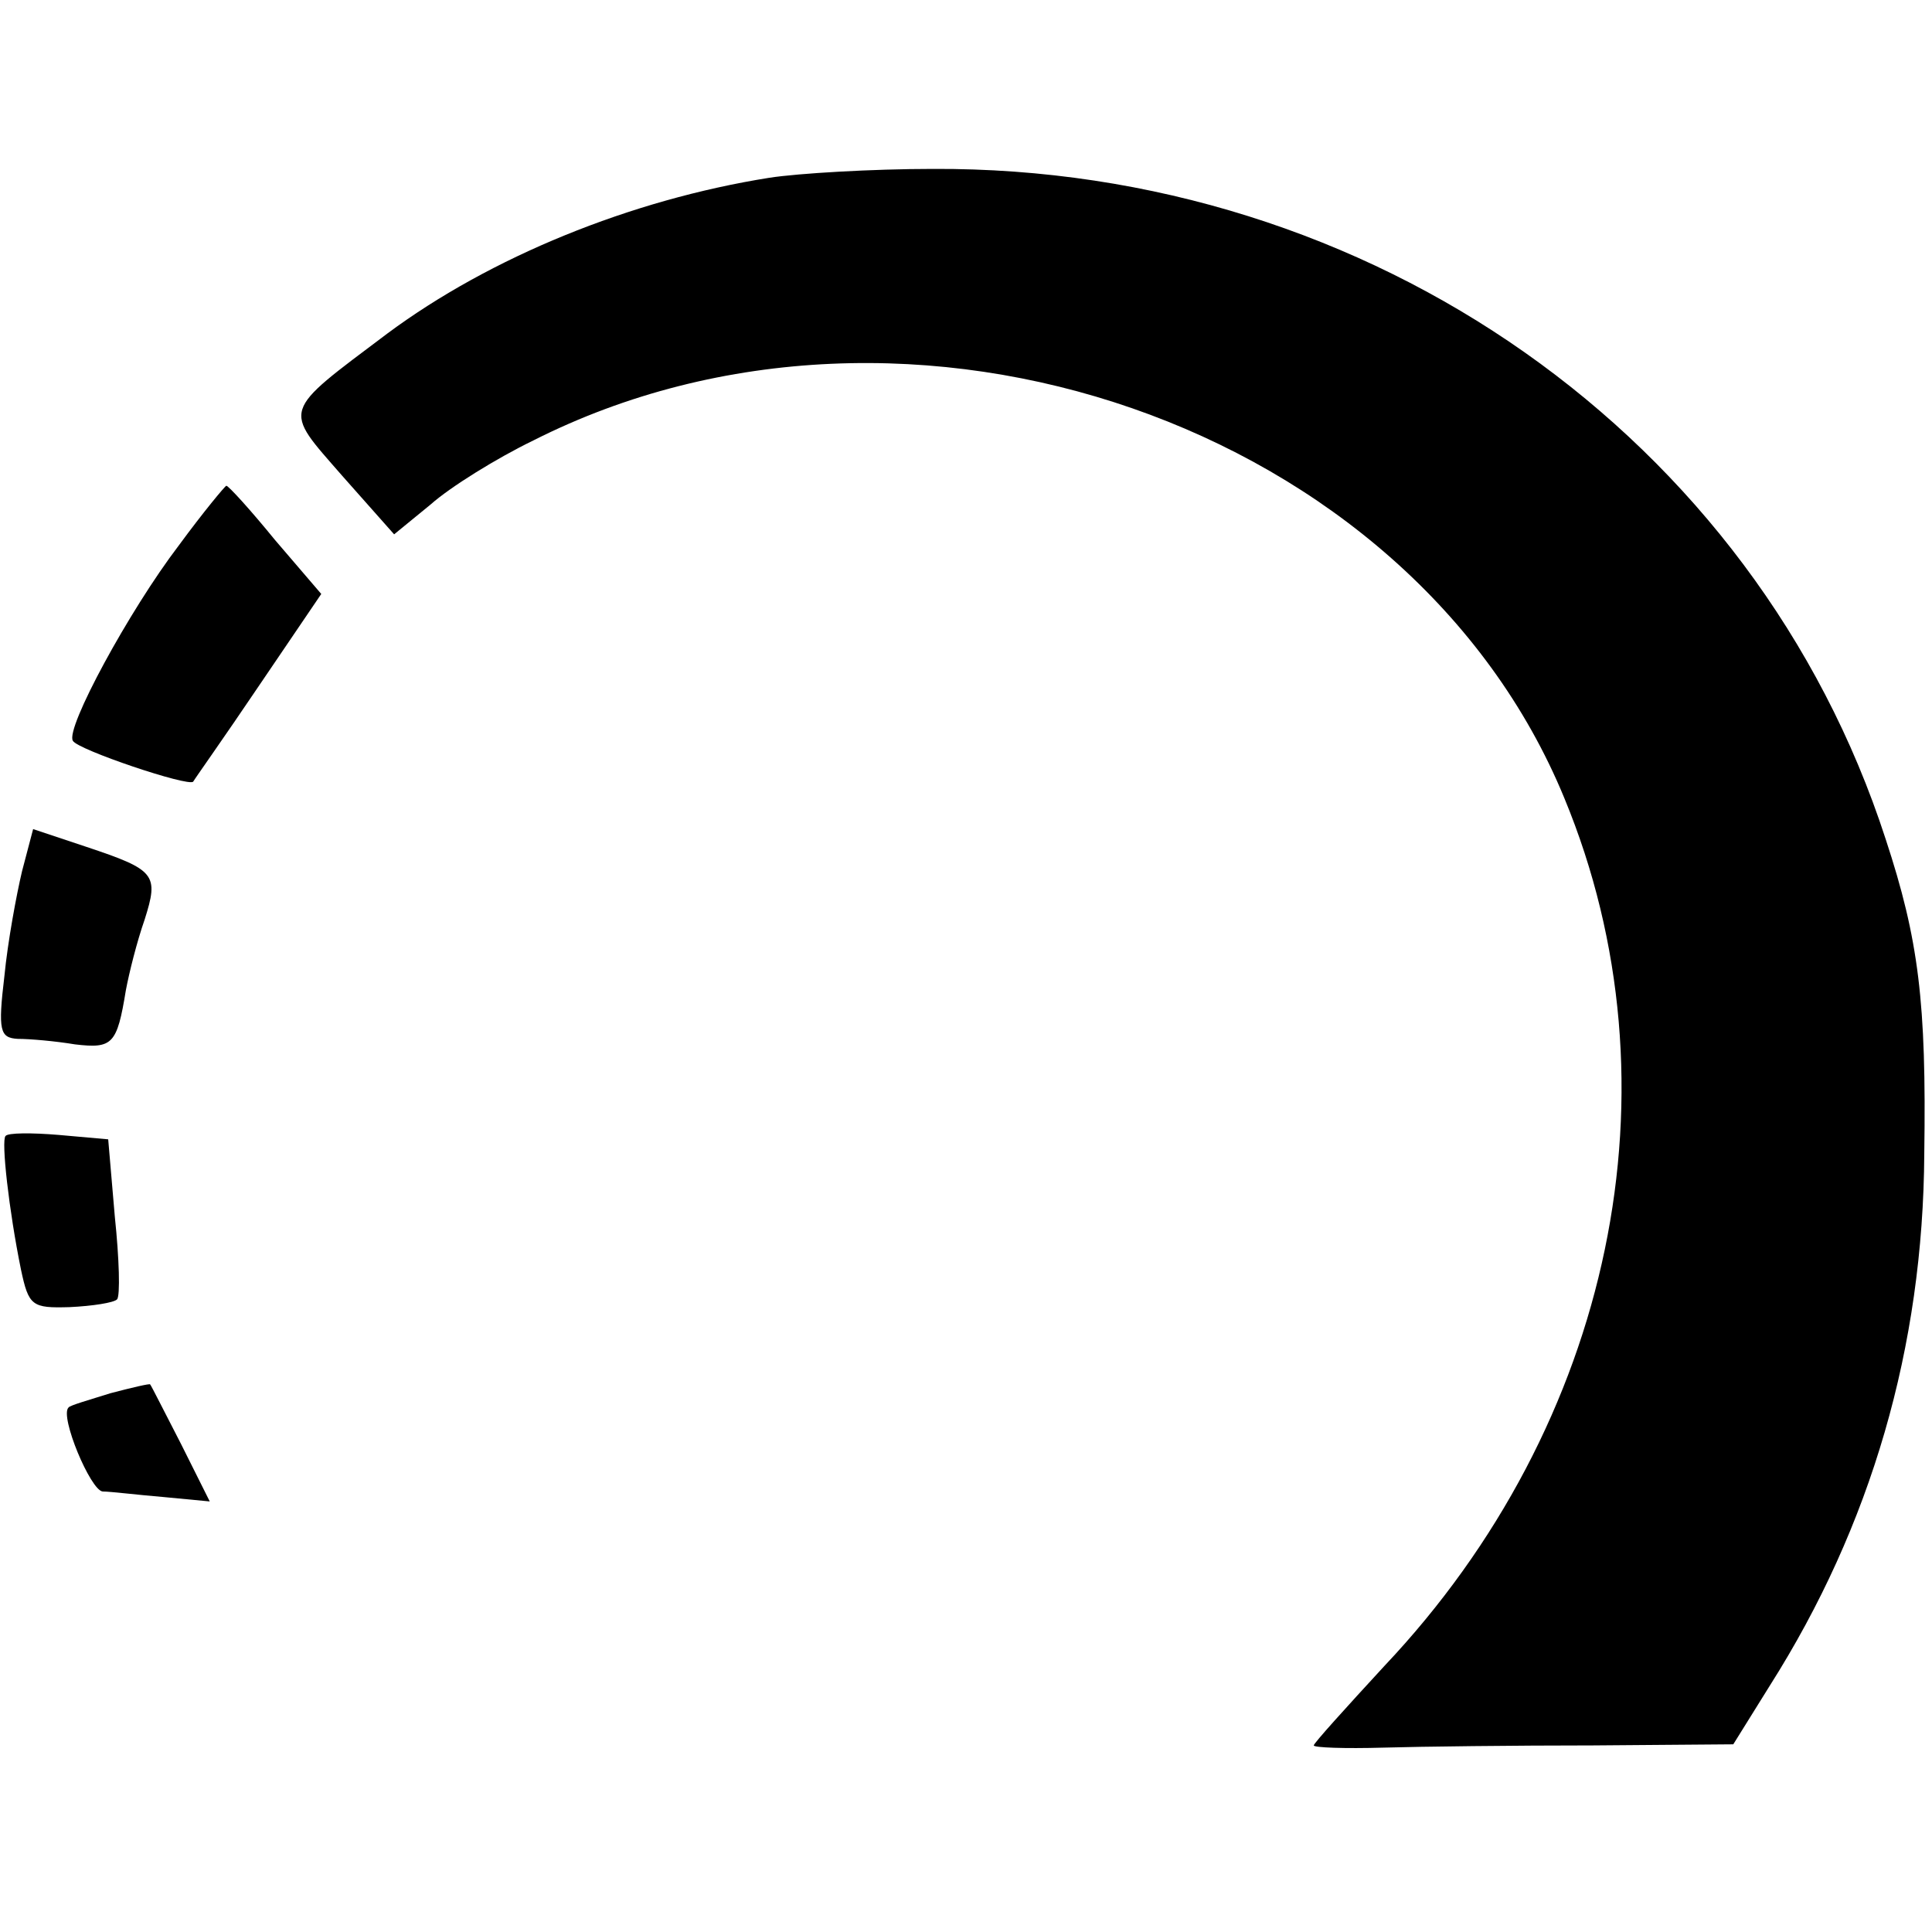 <?xml version="1.0" standalone="no"?>
<!DOCTYPE svg PUBLIC "-//W3C//DTD SVG 20010904//EN"
 "http://www.w3.org/TR/2001/REC-SVG-20010904/DTD/svg10.dtd">
<svg version="1.0" xmlns="http://www.w3.org/2000/svg"
 width="175pt" height="175pt" viewBox="0 0 175 175"
 preserveAspectRatio="xMidYMid meet">
<g transform="translate(0,175) scale(0.1,-0.1)"
fill="#000000" stroke="none">
<path d="M697 1589 c-126 -20 -253 -72 -346 -141 -97 -73 -95 -67 -41 -129
l47 -53 33 27 c18 16 60 42 93 58 340 172 795 14 934 -324 108 -261 44 -567
-163 -786 -35 -38 -64 -70 -64 -72 0 -2 28 -3 63 -2 34 1 119 2 190 2 l127 1
33 53 c92 145 139 307 140 482 2 137 -5 194 -35 285 -118 364 -466 609 -863
607 -55 0 -122 -4 -148 -8z"/>
<path d="M162 1256 c-45 -59 -103 -166 -96 -177 4 -8 105 -42 109 -37 1 2 28
40 59 86 l57 84 -42 49 c-22 27 -42 49 -44 49 -1 0 -21 -24 -43 -54z"/>
<path d="M20 961 c-5 -21 -13 -64 -16 -95 -6 -50 -4 -56 12 -57 11 0 34 -2 52
-5 34 -4 38 0 46 49 3 16 10 44 17 64 13 41 10 45 -53 66 l-48 16 -10 -38z"/>
<path d="M5 721 c-4 -4 3 -67 14 -121 7 -33 10 -35 44 -34 21 1 40 4 43 7 3 3
2 37 -2 75 l-6 70 -45 4 c-24 2 -46 2 -48 -1z"/>
<path d="M100 488 c-19 -6 -37 -11 -38 -13 -8 -8 20 -75 31 -76 7 0 31 -3 55
-5 l42 -4 -26 52 c-15 29 -27 53 -28 54 0 1 -17 -3 -36 -8z"/>
</g>
</svg>
